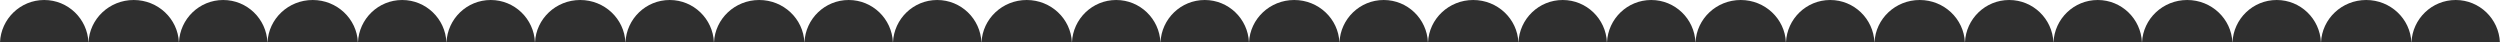 <svg width="1299" height="22" viewBox="0 0 1299 22" fill="none" xmlns="http://www.w3.org/2000/svg">
<path d="M22.977 0C35.344 0 45.429 9.761 45.953 22H0C0.524 9.761 10.609 0 22.977 0ZM69.477 0C82.113 0 92.418 9.761 92.953 22H46C46.535 9.761 56.84 0 69.477 0ZM115.977 0C128.344 0 138.43 9.761 138.953 22H93C93.524 9.761 103.609 0 115.977 0ZM162.477 0C175.113 0 185.418 9.761 185.953 22H139C139.535 9.761 149.84 0 162.477 0ZM208.977 0C221.344 0 231.43 9.761 231.953 22H186C186.524 9.761 196.609 0 208.977 0ZM254.977 0C267.344 0 277.43 9.761 277.953 22H232C232.524 9.761 242.609 0 254.977 0ZM301.477 0C314.113 0 324.418 9.761 324.953 22H278C278.535 9.761 288.84 0 301.477 0ZM347.977 0C360.344 0 370.43 9.761 370.953 22H325C325.524 9.761 335.609 0 347.977 0ZM394.477 0C407.113 0 417.418 9.761 417.953 22H371C371.535 9.761 381.84 0 394.477 0ZM440.977 0C453.344 0 463.43 9.761 463.953 22H418C418.524 9.761 428.609 0 440.977 0ZM486.977 0C499.344 0 509.43 9.761 509.953 22H464C464.524 9.761 474.609 0 486.977 0ZM533.477 0C546.113 0 556.418 9.761 556.953 22H510C510.535 9.761 520.84 0 533.477 0ZM579.977 0C592.344 0 602.43 9.761 602.953 22H557C557.524 9.761 567.609 0 579.977 0ZM625.977 0C638.344 0 648.43 9.761 648.953 22H603C603.524 9.761 613.609 0 625.977 0ZM672.477 0C685.113 0 695.418 9.761 695.953 22H649C649.535 9.761 659.84 0 672.477 0ZM718.977 0C731.344 0 741.43 9.761 741.953 22H696C696.524 9.761 706.609 0 718.977 0ZM765.477 0C778.113 0 788.418 9.761 788.953 22H742C742.535 9.761 752.84 0 765.477 0ZM811.977 0C824.344 0 834.43 9.761 834.953 22H789C789.524 9.761 799.609 0 811.977 0ZM857.977 0C870.344 0 880.43 9.761 880.953 22H835C835.524 9.761 845.609 0 857.977 0ZM904.477 0C917.113 0 927.418 9.761 927.953 22H881C881.535 9.761 891.84 0 904.477 0ZM950.977 0C963.344 0 973.43 9.761 973.953 22H928C928.524 9.761 938.609 0 950.977 0ZM997.477 0C1010.11 0 1020.42 9.761 1020.95 22H974C974.535 9.761 984.84 0 997.477 0ZM1043.98 0C1056.34 0 1066.43 9.761 1066.95 22H1021C1021.52 9.761 1031.61 0 1043.98 0ZM1089.98 0C1102.34 0 1112.43 9.761 1112.95 22H1067C1067.52 9.761 1077.61 0 1089.98 0ZM1136.48 0C1149.11 0 1159.42 9.761 1159.95 22H1113C1113.53 9.761 1123.84 0 1136.48 0ZM1182.98 0C1195.34 0 1205.43 9.761 1205.95 22H1160C1160.52 9.761 1170.61 0 1182.98 0ZM1229.48 0C1242.11 0 1252.42 9.761 1252.95 22H1206C1206.53 9.761 1216.84 0 1229.48 0ZM1275.98 0C1288.34 0 1298.43 9.761 1298.95 22H1253C1253.52 9.761 1263.61 0 1275.98 0Z" fill="#2F2F2F"/>
</svg>
